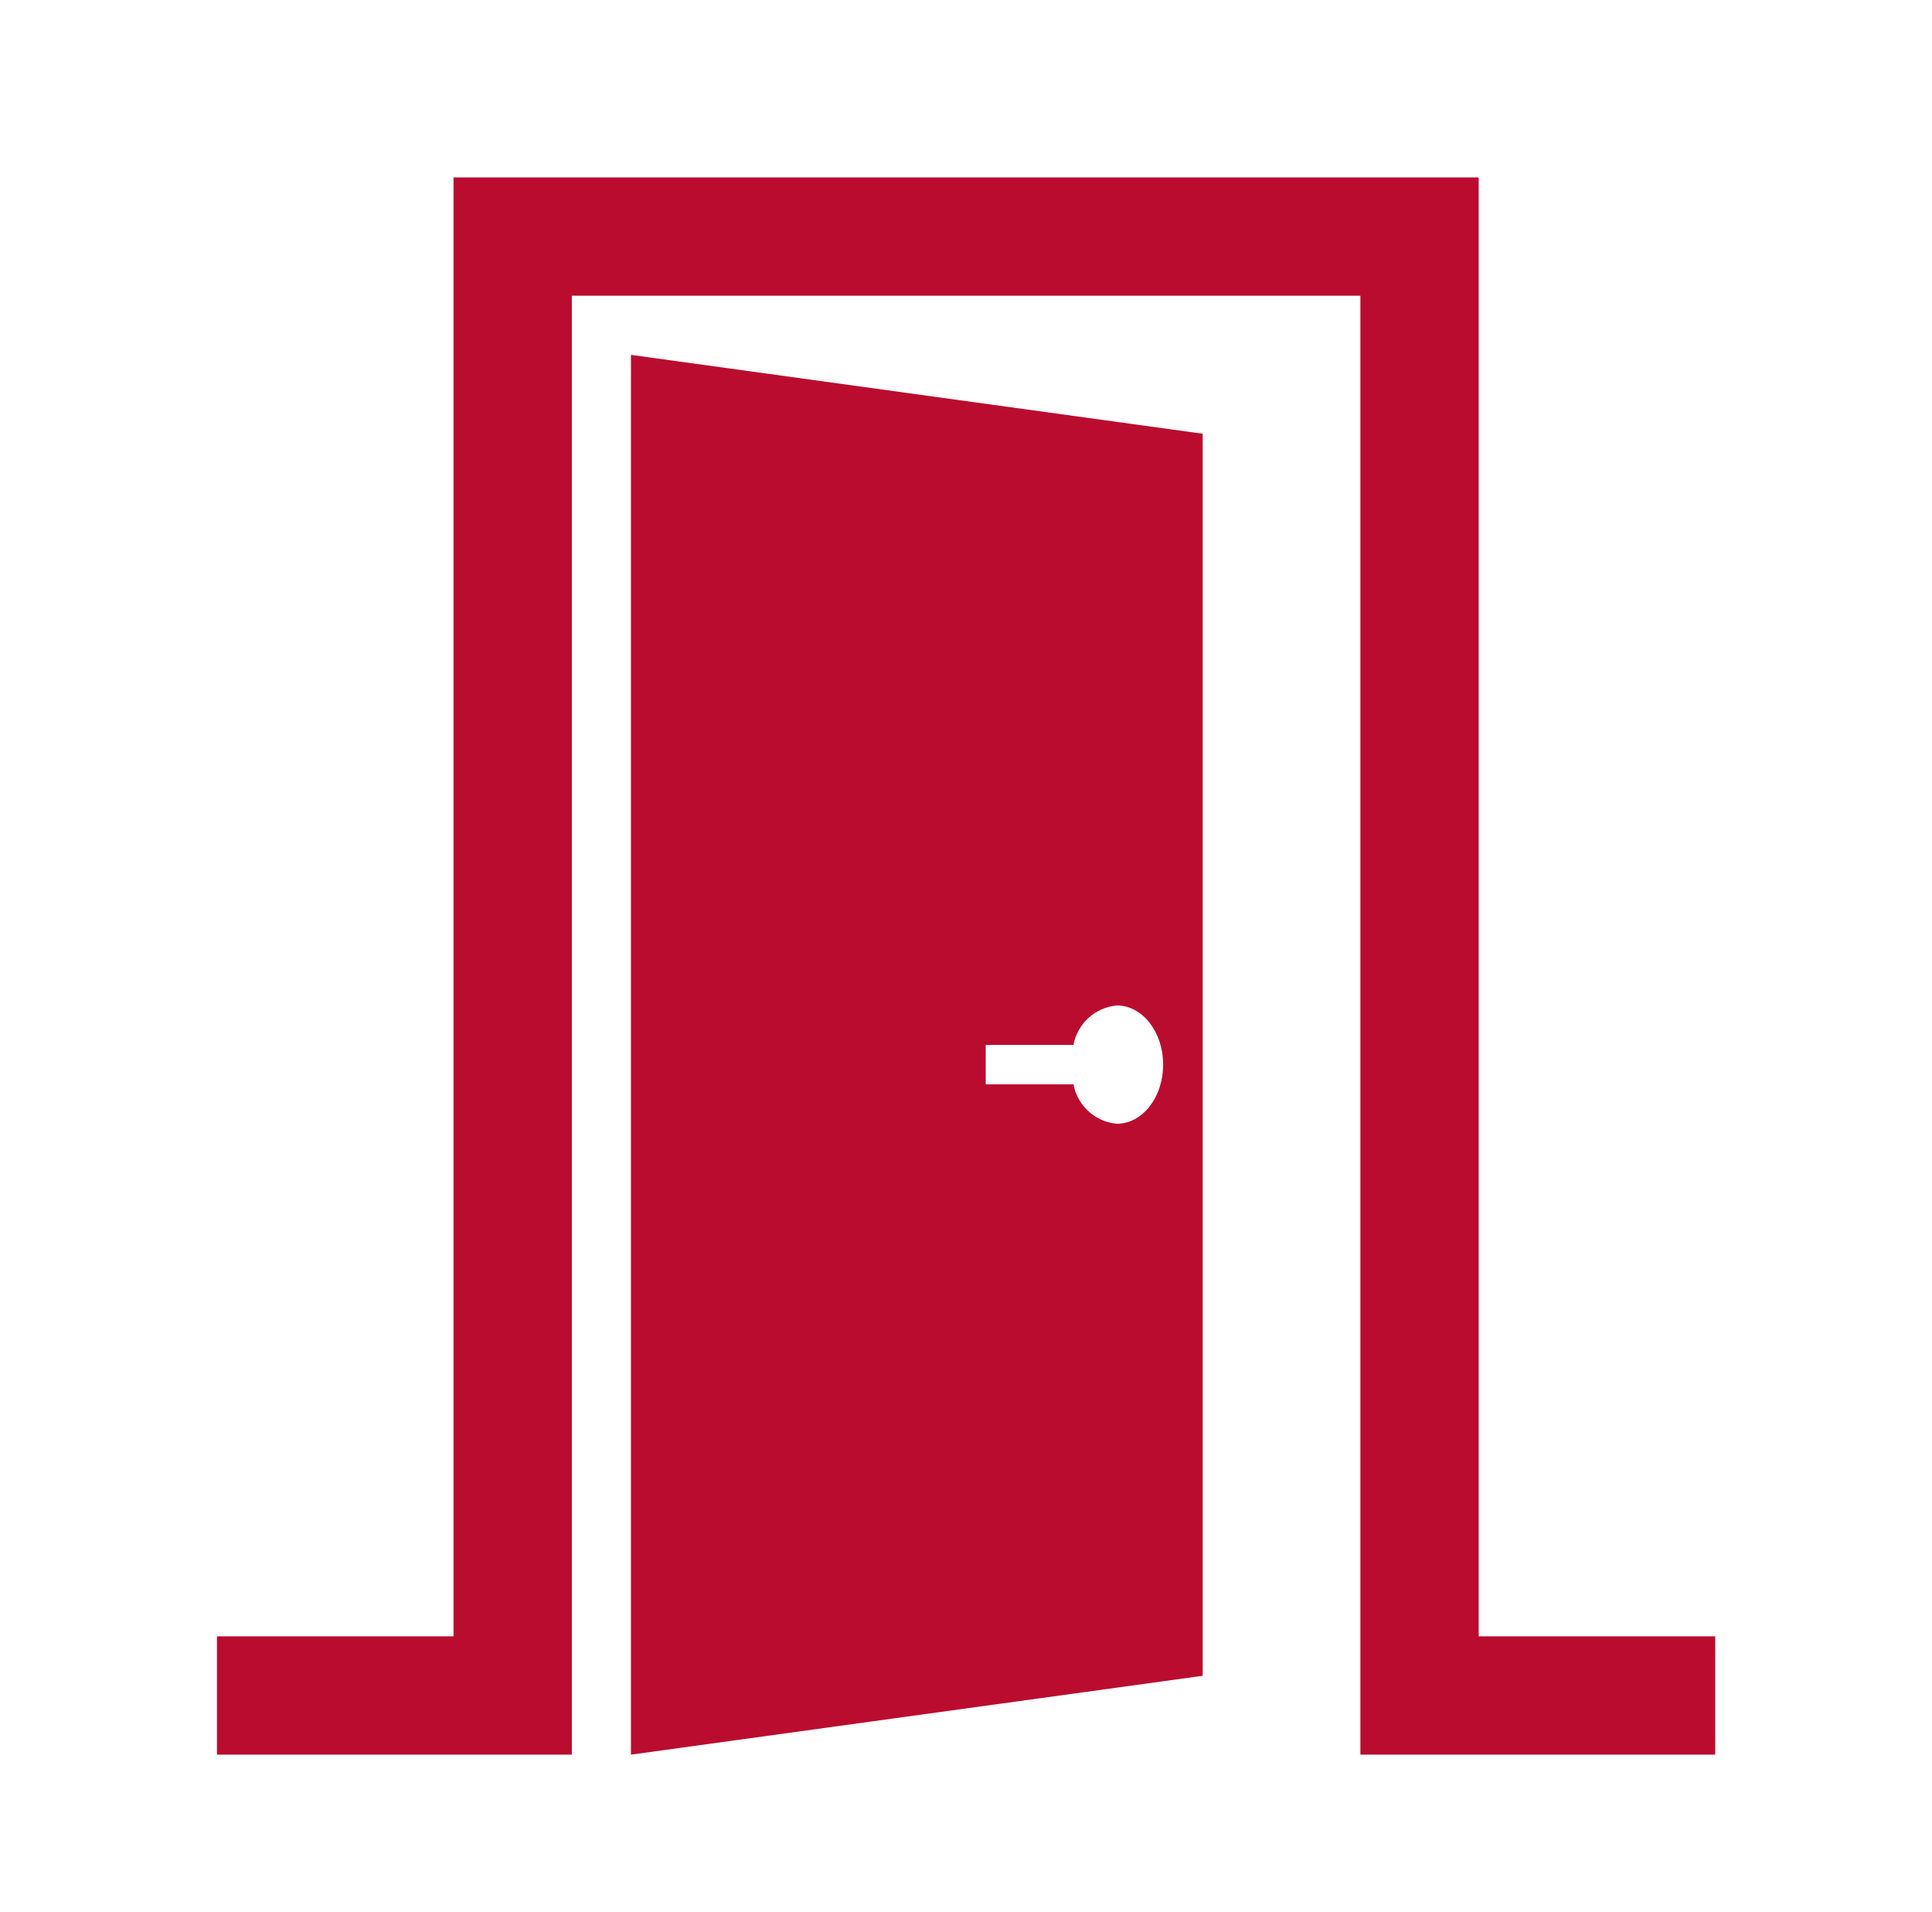 <svg width="98" height="97" xmlns="http://www.w3.org/2000/svg" xmlns:xlink="http://www.w3.org/1999/xlink" xml:space="preserve" overflow="hidden"><g transform="translate(-118 -93)"><g><g><g><g><path d="M193.005 175.999 193.005 101.999 141.005 101.999 141.005 175.999 129.005 175.999 129.005 181.999 141.005 181.999 143.004 181.999 147.005 181.999 147.005 107.999 187.005 107.999 187.005 181.999 191.005 181.999 193.005 181.999 205.005 181.999 205.005 175.999 193.005 175.999Z" fill="#BA0C2F" fill-rule="nonzero" fill-opacity="1"/><path d="M150.005 182 179.005 178 179.005 115 150.005 111ZM168 146 172.45 146C172.653 144.916 173.551 144.099 174.65 144 175.951 144 177 145.343 177 147 177 148.657 175.949 150 174.652 150 173.553 149.901 172.655 149.084 172.452 148L168 148Z" fill="#BA0C2F" fill-rule="nonzero" fill-opacity="1"/></g></g></g></g></g></svg>